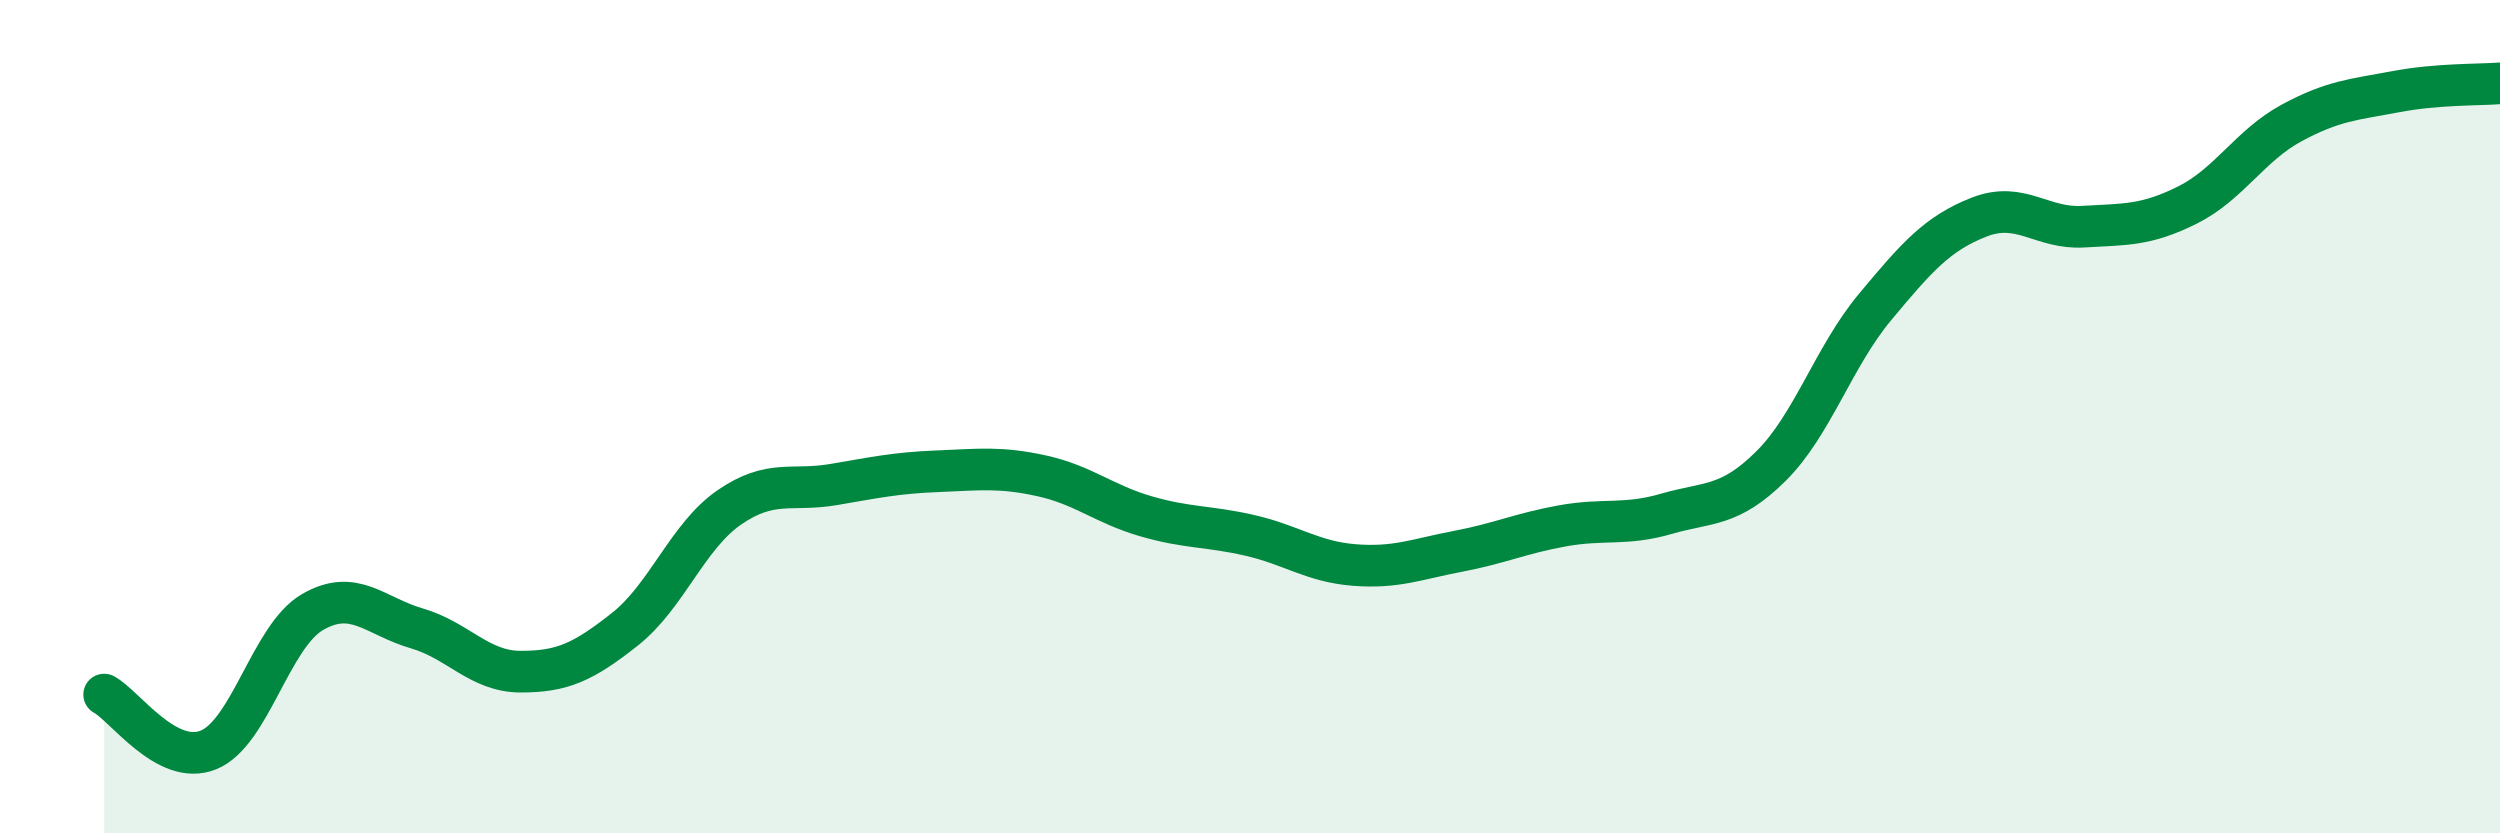 
    <svg width="60" height="20" viewBox="0 0 60 20" xmlns="http://www.w3.org/2000/svg">
      <path
        d="M 2.5,16.67 C 3,16.94 4,18.4 5,18 C 6,17.6 6.5,15.27 7.5,14.69 C 8.5,14.11 9,14.79 10,15.08 C 11,15.37 11.5,16.12 12.5,16.12 C 13.5,16.12 14,15.89 15,15.1 C 16,14.31 16.5,12.87 17.5,12.18 C 18.5,11.49 19,11.8 20,11.63 C 21,11.46 21.5,11.35 22.5,11.31 C 23.5,11.27 24,11.2 25,11.42 C 26,11.64 26.5,12.1 27.5,12.39 C 28.5,12.68 29,12.62 30,12.85 C 31,13.08 31.5,13.48 32.5,13.56 C 33.5,13.64 34,13.42 35,13.23 C 36,13.04 36.5,12.8 37.5,12.62 C 38.5,12.44 39,12.62 40,12.33 C 41,12.04 41.5,12.18 42.5,11.19 C 43.5,10.2 44,8.57 45,7.37 C 46,6.17 46.5,5.6 47.5,5.21 C 48.5,4.82 49,5.5 50,5.44 C 51,5.38 51.5,5.42 52.5,4.92 C 53.5,4.42 54,3.49 55,2.95 C 56,2.41 56.5,2.39 57.5,2.2 C 58.5,2.01 59.5,2.04 60,2L60 20L2.5 20Z"
        fill="#008740"
        opacity="0.1"
        stroke-linecap="round"
        stroke-linejoin="round"
      />
      <path
        d="M 2.5,16.67 C 3,16.94 4,18.4 5,18 C 6,17.6 6.5,15.27 7.5,14.69 C 8.5,14.11 9,14.79 10,15.08 C 11,15.37 11.5,16.12 12.5,16.12 C 13.5,16.12 14,15.89 15,15.1 C 16,14.31 16.5,12.87 17.5,12.18 C 18.5,11.49 19,11.8 20,11.63 C 21,11.46 21.5,11.35 22.5,11.31 C 23.5,11.27 24,11.2 25,11.42 C 26,11.64 26.5,12.1 27.5,12.39 C 28.5,12.68 29,12.62 30,12.85 C 31,13.08 31.5,13.48 32.5,13.56 C 33.5,13.64 34,13.42 35,13.23 C 36,13.04 36.5,12.8 37.5,12.62 C 38.5,12.44 39,12.62 40,12.33 C 41,12.04 41.5,12.18 42.5,11.19 C 43.5,10.2 44,8.57 45,7.37 C 46,6.17 46.5,5.6 47.5,5.21 C 48.5,4.82 49,5.5 50,5.44 C 51,5.38 51.5,5.42 52.5,4.92 C 53.5,4.42 54,3.49 55,2.95 C 56,2.41 56.5,2.39 57.5,2.2 C 58.5,2.01 59.5,2.04 60,2"
        stroke="#008740"
        stroke-width="1"
        fill="none"
        stroke-linecap="round"
        stroke-linejoin="round"
      />
    </svg>
  